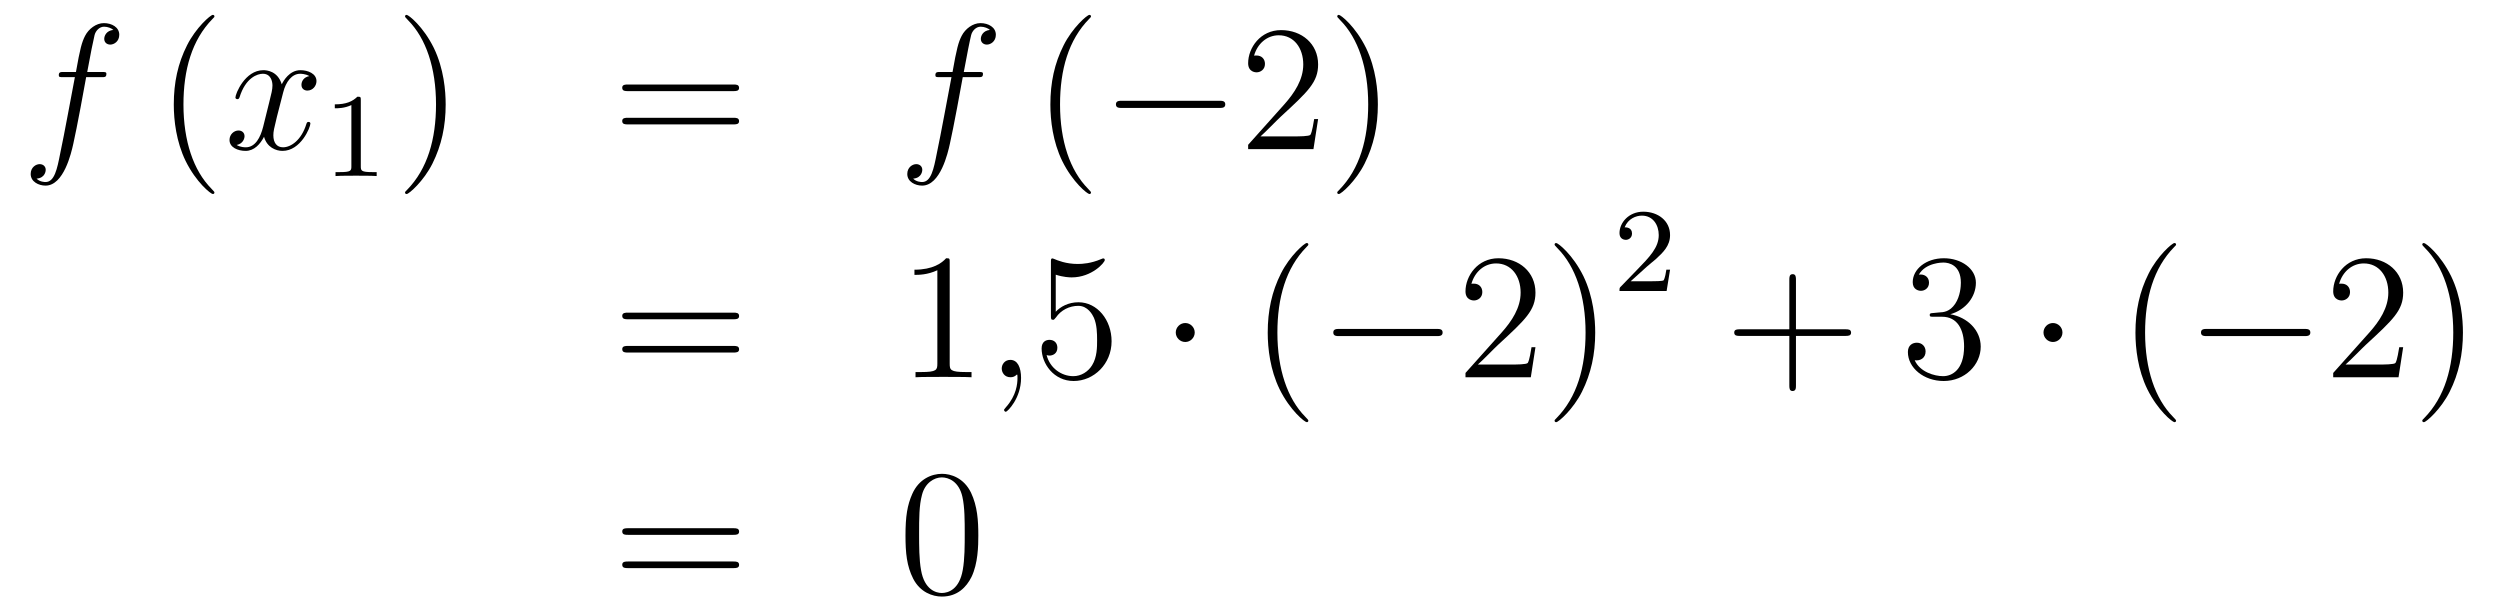 <?xml version='1.0'?>
<!-- This file was generated by dvisvgm 1.14.1 -->
<svg height='41pt' version='1.1' viewBox='0 -41 167 41' width='167pt' xmlns='http://www.w3.org/2000/svg' xmlns:xlink='http://www.w3.org/1999/xlink'>
<g id='page1'>
<g transform='matrix(1 0 0 1 -132 625)'>
<path d='M138.772 -660.846C139.011 -660.846 139.106 -660.846 139.106 -661.073C139.106 -661.192 139.011 -661.192 138.795 -661.192H137.827C138.054 -662.423 138.222 -663.272 138.317 -663.655C138.389 -663.942 138.64 -664.217 138.951 -664.217C139.202 -664.217 139.453 -664.109 139.572 -664.002C139.106 -663.954 138.963 -663.607 138.963 -663.404C138.963 -663.165 139.142 -663.021 139.369 -663.021C139.608 -663.021 139.967 -663.224 139.967 -663.679C139.967 -664.181 139.465 -664.456 138.939 -664.456C138.425 -664.456 137.923 -664.073 137.684 -663.607C137.468 -663.188 137.349 -662.758 137.074 -661.192H136.273C136.046 -661.192 135.927 -661.192 135.927 -660.977C135.927 -660.846 135.998 -660.846 136.237 -660.846H137.002C136.787 -659.734 136.297 -657.032 136.022 -655.753C135.819 -654.713 135.64 -653.84 135.042 -653.84C135.006 -653.84 134.659 -653.84 134.444 -654.067C135.054 -654.115 135.054 -654.641 135.054 -654.653C135.054 -654.892 134.874 -655.036 134.648 -655.036C134.408 -655.036 134.05 -654.832 134.05 -654.378C134.05 -653.864 134.576 -653.601 135.042 -653.601C136.261 -653.601 136.763 -655.789 136.895 -656.387C137.11 -657.307 137.696 -660.487 137.755 -660.846H138.772Z' fill-rule='evenodd'/>
<path d='M146.323 -653.135C146.323 -653.171 146.323 -653.195 146.12 -653.398C144.924 -654.606 144.255 -656.578 144.255 -659.017C144.255 -661.336 144.817 -663.332 146.203 -664.743C146.323 -664.85 146.323 -664.874 146.323 -664.91C146.323 -664.982 146.263 -665.006 146.215 -665.006C146.06 -665.006 145.08 -664.145 144.494 -662.973C143.884 -661.766 143.609 -660.487 143.609 -659.017C143.609 -657.952 143.777 -656.53 144.398 -655.251C145.103 -653.817 146.084 -653.039 146.215 -653.039C146.263 -653.039 146.323 -653.063 146.323 -653.135Z' fill-rule='evenodd'/>
<path d='M152.663 -660.917C152.28 -660.846 152.137 -660.559 152.137 -660.332C152.137 -660.045 152.364 -659.949 152.531 -659.949C152.89 -659.949 153.141 -660.26 153.141 -660.582C153.141 -661.085 152.567 -661.312 152.065 -661.312C151.336 -661.312 150.929 -660.594 150.822 -660.367C150.547 -661.264 149.805 -661.312 149.59 -661.312C148.371 -661.312 147.726 -659.746 147.726 -659.483C147.726 -659.435 147.773 -659.375 147.857 -659.375C147.953 -659.375 147.977 -659.447 148 -659.495C148.407 -660.822 149.208 -661.073 149.555 -661.073C150.093 -661.073 150.2 -660.571 150.2 -660.284C150.2 -660.021 150.128 -659.746 149.985 -659.172L149.579 -657.534C149.399 -656.817 149.053 -656.16 148.419 -656.16C148.359 -656.16 148.06 -656.16 147.809 -656.315C148.239 -656.399 148.335 -656.757 148.335 -656.901C148.335 -657.14 148.156 -657.283 147.929 -657.283C147.642 -657.283 147.331 -657.032 147.331 -656.65C147.331 -656.148 147.893 -655.92 148.407 -655.92C148.981 -655.92 149.387 -656.375 149.638 -656.865C149.829 -656.16 150.427 -655.92 150.87 -655.92C152.089 -655.92 152.734 -657.487 152.734 -657.749C152.734 -657.809 152.686 -657.857 152.615 -657.857C152.507 -657.857 152.495 -657.797 152.46 -657.702C152.137 -656.65 151.443 -656.16 150.906 -656.16C150.487 -656.16 150.26 -656.47 150.26 -656.96C150.26 -657.223 150.308 -657.415 150.499 -658.204L150.917 -659.829C151.097 -660.547 151.503 -661.073 152.053 -661.073C152.077 -661.073 152.412 -661.073 152.663 -660.917Z' fill-rule='evenodd'/>
<path d='M156.102 -659.316C156.102 -659.531 156.086 -659.539 155.871 -659.539C155.544 -659.22 155.122 -659.029 154.365 -659.029V-658.766C154.58 -658.766 155.01 -658.766 155.472 -658.981V-654.893C155.472 -654.598 155.449 -654.503 154.692 -654.503H154.413V-654.24C154.739 -654.264 155.425 -654.264 155.783 -654.264C156.142 -654.264 156.835 -654.264 157.162 -654.24V-654.503H156.883C156.126 -654.503 156.102 -654.598 156.102 -654.893V-659.316Z' fill-rule='evenodd'/>
<path d='M161.771 -659.017C161.771 -659.925 161.652 -661.407 160.982 -662.794C160.277 -664.228 159.297 -665.006 159.165 -665.006C159.117 -665.006 159.057 -664.982 159.057 -664.91C159.057 -664.874 159.057 -664.85 159.261 -664.647C160.456 -663.44 161.126 -661.467 161.126 -659.028C161.126 -656.709 160.564 -654.713 159.177 -653.302C159.057 -653.195 159.057 -653.171 159.057 -653.135C159.057 -653.063 159.117 -653.039 159.165 -653.039C159.32 -653.039 160.301 -653.9 160.887 -655.072C161.496 -656.291 161.771 -657.582 161.771 -659.017Z' fill-rule='evenodd'/>
<path d='M180.988 -659.913C181.155 -659.913 181.37 -659.913 181.37 -660.128C181.37 -660.355 181.167 -660.355 180.988 -660.355H173.947C173.779 -660.355 173.564 -660.355 173.564 -660.14C173.564 -659.913 173.767 -659.913 173.947 -659.913H180.988ZM180.988 -657.69C181.155 -657.69 181.37 -657.69 181.37 -657.905C181.37 -658.132 181.167 -658.132 180.988 -658.132H173.947C173.779 -658.132 173.564 -658.132 173.564 -657.917C173.564 -657.69 173.767 -657.69 173.947 -657.69H180.988Z' fill-rule='evenodd'/>
<path d='M197.327 -660.846C197.567 -660.846 197.662 -660.846 197.662 -661.073C197.662 -661.192 197.567 -661.192 197.351 -661.192H196.382C196.61 -662.423 196.777 -663.272 196.873 -663.655C196.945 -663.942 197.196 -664.217 197.507 -664.217C197.758 -664.217 198.008 -664.109 198.128 -664.002C197.662 -663.954 197.519 -663.607 197.519 -663.404C197.519 -663.165 197.698 -663.021 197.926 -663.021C198.164 -663.021 198.523 -663.224 198.523 -663.679C198.523 -664.181 198.02 -664.456 197.495 -664.456C196.981 -664.456 196.478 -664.073 196.24 -663.607C196.025 -663.188 195.905 -662.758 195.63 -661.192H194.828C194.602 -661.192 194.483 -661.192 194.483 -660.977C194.483 -660.846 194.554 -660.846 194.792 -660.846H195.558C195.343 -659.734 194.852 -657.032 194.578 -655.753C194.375 -654.713 194.196 -653.84 193.597 -653.84C193.561 -653.84 193.216 -653.84 193 -654.067C193.609 -654.115 193.609 -654.641 193.609 -654.653C193.609 -654.892 193.43 -655.036 193.204 -655.036C192.964 -655.036 192.606 -654.832 192.606 -654.378C192.606 -653.864 193.132 -653.601 193.597 -653.601C194.818 -653.601 195.319 -655.789 195.45 -656.387C195.666 -657.307 196.252 -660.487 196.312 -660.846H197.327Z' fill-rule='evenodd'/>
<path d='M204.878 -653.135C204.878 -653.171 204.878 -653.195 204.676 -653.398C203.48 -654.606 202.811 -656.578 202.811 -659.017C202.811 -661.336 203.372 -663.332 204.76 -664.743C204.878 -664.85 204.878 -664.874 204.878 -664.91C204.878 -664.982 204.818 -665.006 204.772 -665.006C204.616 -665.006 203.635 -664.145 203.05 -662.973C202.44 -661.766 202.165 -660.487 202.165 -659.017C202.165 -657.952 202.332 -656.53 202.954 -655.251C203.659 -653.817 204.64 -653.039 204.772 -653.039C204.818 -653.039 204.878 -653.063 204.878 -653.135Z' fill-rule='evenodd'/>
<path d='M213.43 -658.789C213.634 -658.789 213.848 -658.789 213.848 -659.028C213.848 -659.268 213.634 -659.268 213.43 -659.268H206.963C206.76 -659.268 206.544 -659.268 206.544 -659.028C206.544 -658.789 206.76 -658.789 206.963 -658.789H213.43Z' fill-rule='evenodd'/>
<path d='M220.05 -658.048H219.787C219.751 -657.845 219.655 -657.187 219.536 -656.996C219.452 -656.889 218.771 -656.889 218.413 -656.889H216.202C216.524 -657.164 217.253 -657.929 217.564 -658.216C219.38 -659.889 220.05 -660.511 220.05 -661.694C220.05 -663.069 218.963 -663.989 217.576 -663.989C216.19 -663.989 215.376 -662.806 215.376 -661.778C215.376 -661.168 215.903 -661.168 215.938 -661.168C216.19 -661.168 216.5 -661.347 216.5 -661.73C216.5 -662.065 216.272 -662.292 215.938 -662.292C215.831 -662.292 215.807 -662.292 215.771 -662.28C215.998 -663.093 216.643 -663.643 217.421 -663.643C218.436 -663.643 219.058 -662.794 219.058 -661.694C219.058 -660.678 218.472 -659.793 217.792 -659.028L215.376 -656.327V-656.04H219.739L220.05 -658.048ZM224.041 -659.017C224.041 -659.925 223.922 -661.407 223.253 -662.794C222.547 -664.228 221.567 -665.006 221.435 -665.006C221.388 -665.006 221.328 -664.982 221.328 -664.91C221.328 -664.874 221.328 -664.85 221.531 -664.647C222.727 -663.44 223.396 -661.467 223.396 -659.028C223.396 -656.709 222.834 -654.713 221.447 -653.302C221.328 -653.195 221.328 -653.171 221.328 -653.135C221.328 -653.063 221.388 -653.039 221.435 -653.039C221.591 -653.039 222.571 -653.9 223.157 -655.072C223.766 -656.291 224.041 -657.582 224.041 -659.017Z' fill-rule='evenodd'/>
<path d='M180.989 -644.673C181.156 -644.673 181.372 -644.673 181.372 -644.888C181.372 -645.115 181.168 -645.115 180.989 -645.115H173.948C173.781 -645.115 173.566 -645.115 173.566 -644.9C173.566 -644.673 173.769 -644.673 173.948 -644.673H180.989ZM180.989 -642.45C181.156 -642.45 181.372 -642.45 181.372 -642.665C181.372 -642.892 181.168 -642.892 180.989 -642.892H173.948C173.781 -642.892 173.566 -642.892 173.566 -642.677C173.566 -642.45 173.769 -642.45 173.948 -642.45H180.989Z' fill-rule='evenodd'/>
<path d='M195.44 -648.462C195.44 -648.738 195.44 -648.749 195.2 -648.749C194.914 -648.427 194.316 -647.984 193.085 -647.984V-647.638C193.36 -647.638 193.957 -647.638 194.615 -647.948V-641.72C194.615 -641.29 194.579 -641.147 193.528 -641.147H193.157V-640.8C193.48 -640.824 194.639 -640.824 195.034 -640.824C195.428 -640.824 196.576 -640.824 196.898 -640.8V-641.147H196.528C195.476 -641.147 195.44 -641.29 195.44 -641.72V-648.462Z' fill-rule='evenodd'/>
<path d='M200.207 -640.752C200.207 -641.446 199.98 -641.96 199.49 -641.96C199.108 -641.96 198.916 -641.649 198.916 -641.386C198.916 -641.123 199.096 -640.8 199.501 -640.8C199.657 -640.8 199.788 -640.848 199.896 -640.955C199.92 -640.979 199.932 -640.979 199.944 -640.979C199.968 -640.979 199.968 -640.812 199.968 -640.752C199.968 -640.358 199.896 -639.581 199.202 -638.804C199.072 -638.66 199.072 -638.636 199.072 -638.613C199.072 -638.553 199.132 -638.493 199.192 -638.493C199.286 -638.493 200.207 -639.378 200.207 -640.752Z' fill-rule='evenodd'/>
<path d='M202.524 -647.65C203.039 -647.482 203.456 -647.47 203.588 -647.47C204.94 -647.47 205.8 -648.462 205.8 -648.63C205.8 -648.678 205.776 -648.738 205.704 -648.738C205.68 -648.738 205.656 -648.738 205.549 -648.69C204.88 -648.403 204.306 -648.367 203.995 -648.367C203.206 -648.367 202.644 -648.606 202.417 -648.702C202.333 -648.738 202.309 -648.738 202.297 -648.738C202.202 -648.738 202.202 -648.666 202.202 -648.474V-644.924C202.202 -644.709 202.202 -644.637 202.345 -644.637C202.405 -644.637 202.417 -644.649 202.536 -644.793C202.871 -645.283 203.434 -645.57 204.031 -645.57C204.665 -645.57 204.976 -644.984 205.07 -644.781C205.274 -644.314 205.286 -643.729 205.286 -643.274C205.286 -642.82 205.286 -642.139 204.952 -641.601C204.688 -641.171 204.222 -640.872 203.696 -640.872C202.907 -640.872 202.13 -641.41 201.914 -642.282C201.974 -642.258 202.046 -642.247 202.106 -642.247C202.309 -642.247 202.632 -642.366 202.632 -642.772C202.632 -643.107 202.405 -643.298 202.106 -643.298C201.89 -643.298 201.58 -643.191 201.58 -642.725C201.58 -641.708 202.393 -640.549 203.72 -640.549C205.07 -640.549 206.254 -641.685 206.254 -643.203C206.254 -644.625 205.298 -645.809 204.043 -645.809C203.362 -645.809 202.835 -645.51 202.524 -645.175V-647.65Z' fill-rule='evenodd'/>
<path d='M211.808 -643.788C211.808 -644.135 211.522 -644.422 211.175 -644.422C210.828 -644.422 210.541 -644.135 210.541 -643.788C210.541 -643.442 210.828 -643.155 211.175 -643.155C211.522 -643.155 211.808 -643.442 211.808 -643.788Z' fill-rule='evenodd'/>
<path d='M219.397 -637.895C219.397 -637.931 219.397 -637.955 219.194 -638.158C217.999 -639.366 217.33 -641.338 217.33 -643.777C217.33 -646.096 217.891 -648.092 219.278 -649.503C219.397 -649.61 219.397 -649.634 219.397 -649.67C219.397 -649.742 219.338 -649.766 219.29 -649.766C219.134 -649.766 218.154 -648.905 217.568 -647.733C216.959 -646.526 216.684 -645.247 216.684 -643.777C216.684 -642.712 216.852 -641.29 217.472 -640.011C218.178 -638.577 219.158 -637.799 219.29 -637.799C219.338 -637.799 219.397 -637.823 219.397 -637.895Z' fill-rule='evenodd'/>
<path d='M227.95 -643.549C228.152 -643.549 228.367 -643.549 228.367 -643.788C228.367 -644.028 228.152 -644.028 227.95 -644.028H221.482C221.279 -644.028 221.064 -644.028 221.064 -643.788C221.064 -643.549 221.279 -643.549 221.482 -643.549H227.95Z' fill-rule='evenodd'/>
<path d='M234.569 -642.808H234.306C234.27 -642.605 234.175 -641.947 234.055 -641.756C233.971 -641.649 233.29 -641.649 232.932 -641.649H230.72C231.043 -641.924 231.772 -642.689 232.082 -642.976C233.9 -644.649 234.569 -645.271 234.569 -646.454C234.569 -647.829 233.482 -648.749 232.094 -648.749C230.708 -648.749 229.895 -647.566 229.895 -646.538C229.895 -645.928 230.422 -645.928 230.458 -645.928C230.708 -645.928 231.019 -646.107 231.019 -646.49C231.019 -646.825 230.791 -647.052 230.458 -647.052C230.35 -647.052 230.326 -647.052 230.29 -647.04C230.518 -647.853 231.162 -648.403 231.94 -648.403C232.956 -648.403 233.578 -647.554 233.578 -646.454C233.578 -645.438 232.992 -644.553 232.31 -643.788L229.895 -641.087V-640.8H234.258L234.569 -642.808ZM238.56 -643.777C238.56 -644.685 238.441 -646.167 237.772 -647.554C237.066 -648.988 236.086 -649.766 235.955 -649.766C235.907 -649.766 235.847 -649.742 235.847 -649.67C235.847 -649.634 235.847 -649.61 236.05 -649.407C237.246 -648.2 237.916 -646.227 237.916 -643.788C237.916 -641.469 237.353 -639.473 235.967 -638.062C235.847 -637.955 235.847 -637.931 235.847 -637.895C235.847 -637.823 235.907 -637.799 235.955 -637.799C236.11 -637.799 237.09 -638.66 237.676 -639.832C238.285 -641.051 238.56 -642.342 238.56 -643.777Z' fill-rule='evenodd'/>
<path d='M242.008 -648.186C242.135 -648.305 242.47 -648.568 242.597 -648.68C243.091 -649.134 243.56 -649.572 243.56 -650.297C243.56 -651.245 242.764 -651.859 241.768 -651.859C240.812 -651.859 240.182 -651.134 240.182 -650.425C240.182 -650.034 240.493 -649.978 240.605 -649.978C240.772 -649.978 241.019 -650.098 241.019 -650.401C241.019 -650.815 240.62 -650.815 240.526 -650.815C240.756 -651.397 241.29 -651.596 241.68 -651.596C242.422 -651.596 242.804 -650.967 242.804 -650.297C242.804 -649.468 242.222 -648.863 241.282 -647.899L240.278 -646.863C240.182 -646.775 240.182 -646.759 240.182 -646.56H243.33L243.56 -647.986H243.313C243.29 -647.827 243.227 -647.428 243.131 -647.277C243.083 -647.213 242.477 -647.213 242.35 -647.213H240.931L242.008 -648.186Z' fill-rule='evenodd'/>
<path d='M251.97 -643.561H255.269C255.437 -643.561 255.652 -643.561 255.652 -643.777C255.652 -644.004 255.449 -644.004 255.269 -644.004H251.97V-647.303C251.97 -647.47 251.97 -647.686 251.754 -647.686C251.527 -647.686 251.527 -647.482 251.527 -647.303V-644.004H248.228C248.06 -644.004 247.846 -644.004 247.846 -643.788C247.846 -643.561 248.048 -643.561 248.228 -643.561H251.527V-640.262C251.527 -640.095 251.527 -639.88 251.742 -639.88C251.97 -639.88 251.97 -640.083 251.97 -640.262V-643.561Z' fill-rule='evenodd'/>
<path d='M261.157 -645.092C260.953 -645.08 260.905 -645.067 260.905 -644.96C260.905 -644.841 260.965 -644.841 261.181 -644.841H261.731C262.746 -644.841 263.201 -644.004 263.201 -642.856C263.201 -641.29 262.388 -640.872 261.802 -640.872C261.228 -640.872 260.248 -641.147 259.902 -641.936C260.284 -641.876 260.63 -642.091 260.63 -642.521C260.63 -642.868 260.38 -643.107 260.045 -643.107C259.758 -643.107 259.447 -642.94 259.447 -642.486C259.447 -641.422 260.512 -640.549 261.838 -640.549C263.261 -640.549 264.312 -641.637 264.312 -642.844C264.312 -643.944 263.428 -644.805 262.28 -645.008C263.321 -645.307 263.99 -646.179 263.99 -647.112C263.99 -648.056 263.01 -648.749 261.85 -648.749C260.654 -648.749 259.77 -648.02 259.77 -647.148C259.77 -646.669 260.141 -646.574 260.32 -646.574C260.57 -646.574 260.858 -646.753 260.858 -647.112C260.858 -647.494 260.57 -647.662 260.308 -647.662C260.237 -647.662 260.213 -647.662 260.177 -647.65C260.63 -648.462 261.755 -648.462 261.814 -648.462C262.208 -648.462 262.986 -648.283 262.986 -647.112C262.986 -646.885 262.95 -646.215 262.603 -645.701C262.244 -645.175 261.838 -645.139 261.515 -645.127L261.157 -645.092Z' fill-rule='evenodd'/>
<path d='M269.772 -643.788C269.772 -644.135 269.484 -644.422 269.137 -644.422C268.792 -644.422 268.505 -644.135 268.505 -643.788C268.505 -643.442 268.792 -643.155 269.137 -643.155C269.484 -643.155 269.772 -643.442 269.772 -643.788Z' fill-rule='evenodd'/>
<path d='M277.361 -637.895C277.361 -637.931 277.361 -637.955 277.157 -638.158C275.962 -639.366 275.292 -641.338 275.292 -643.777C275.292 -646.096 275.855 -648.092 277.241 -649.503C277.361 -649.61 277.361 -649.634 277.361 -649.67C277.361 -649.742 277.301 -649.766 277.253 -649.766C277.098 -649.766 276.118 -648.905 275.532 -647.733C274.922 -646.526 274.648 -645.247 274.648 -643.777C274.648 -642.712 274.814 -641.29 275.436 -640.011C276.142 -638.577 277.122 -637.799 277.253 -637.799C277.301 -637.799 277.361 -637.823 277.361 -637.895Z' fill-rule='evenodd'/>
<path d='M285.912 -643.549C286.115 -643.549 286.331 -643.549 286.331 -643.788C286.331 -644.028 286.115 -644.028 285.912 -644.028H279.445C279.241 -644.028 279.026 -644.028 279.026 -643.788C279.026 -643.549 279.241 -643.549 279.445 -643.549H285.912Z' fill-rule='evenodd'/>
<path d='M292.532 -642.808H292.27C292.234 -642.605 292.138 -641.947 292.018 -641.756C291.935 -641.649 291.253 -641.649 290.894 -641.649H288.683C289.006 -641.924 289.735 -642.689 290.046 -642.976C291.863 -644.649 292.532 -645.271 292.532 -646.454C292.532 -647.829 291.444 -648.749 290.058 -648.749C288.671 -648.749 287.858 -647.566 287.858 -646.538C287.858 -645.928 288.384 -645.928 288.42 -645.928C288.671 -645.928 288.982 -646.107 288.982 -646.49C288.982 -646.825 288.755 -647.052 288.42 -647.052C288.312 -647.052 288.288 -647.052 288.253 -647.04C288.48 -647.853 289.126 -648.403 289.902 -648.403C290.918 -648.403 291.54 -647.554 291.54 -646.454C291.54 -645.438 290.954 -644.553 290.273 -643.788L287.858 -641.087V-640.8H292.222L292.532 -642.808ZM296.524 -643.777C296.524 -644.685 296.404 -646.167 295.734 -647.554C295.03 -648.988 294.049 -649.766 293.917 -649.766C293.869 -649.766 293.809 -649.742 293.809 -649.67C293.809 -649.634 293.809 -649.61 294.013 -649.407C295.208 -648.2 295.878 -646.227 295.878 -643.788C295.878 -641.469 295.316 -639.473 293.929 -638.062C293.809 -637.955 293.809 -637.931 293.809 -637.895C293.809 -637.823 293.869 -637.799 293.917 -637.799C294.072 -637.799 295.052 -638.66 295.639 -639.832C296.249 -641.051 296.524 -642.342 296.524 -643.777Z' fill-rule='evenodd'/>
<path d='M180.989 -630.273C181.156 -630.273 181.372 -630.273 181.372 -630.488C181.372 -630.715 181.168 -630.715 180.989 -630.715H173.948C173.781 -630.715 173.566 -630.715 173.566 -630.5C173.566 -630.273 173.769 -630.273 173.948 -630.273H180.989ZM180.989 -628.05C181.156 -628.05 181.372 -628.05 181.372 -628.265C181.372 -628.492 181.168 -628.492 180.989 -628.492H173.948C173.781 -628.492 173.566 -628.492 173.566 -628.277C173.566 -628.05 173.769 -628.05 173.948 -628.05H180.989Z' fill-rule='evenodd'/>
<path d='M197.352 -630.225C197.352 -631.218 197.293 -632.186 196.862 -633.094C196.373 -634.087 195.511 -634.349 194.926 -634.349C194.232 -634.349 193.384 -634.003 192.942 -633.011C192.607 -632.257 192.487 -631.516 192.487 -630.225C192.487 -629.066 192.571 -628.193 193.001 -627.344C193.468 -626.436 194.292 -626.149 194.914 -626.149C195.954 -626.149 196.552 -626.771 196.898 -627.464C197.329 -628.36 197.352 -629.532 197.352 -630.225ZM194.914 -626.388C194.532 -626.388 193.754 -626.603 193.528 -627.906C193.396 -628.623 193.396 -629.532 193.396 -630.369C193.396 -631.349 193.396 -632.233 193.588 -632.939C193.79 -633.74 194.4 -634.11 194.914 -634.11C195.368 -634.11 196.062 -633.835 196.289 -632.808C196.444 -632.126 196.444 -631.182 196.444 -630.369C196.444 -629.568 196.444 -628.659 196.313 -627.93C196.086 -626.615 195.332 -626.388 194.914 -626.388Z' fill-rule='evenodd'/>
</g>
</g>
</svg>
